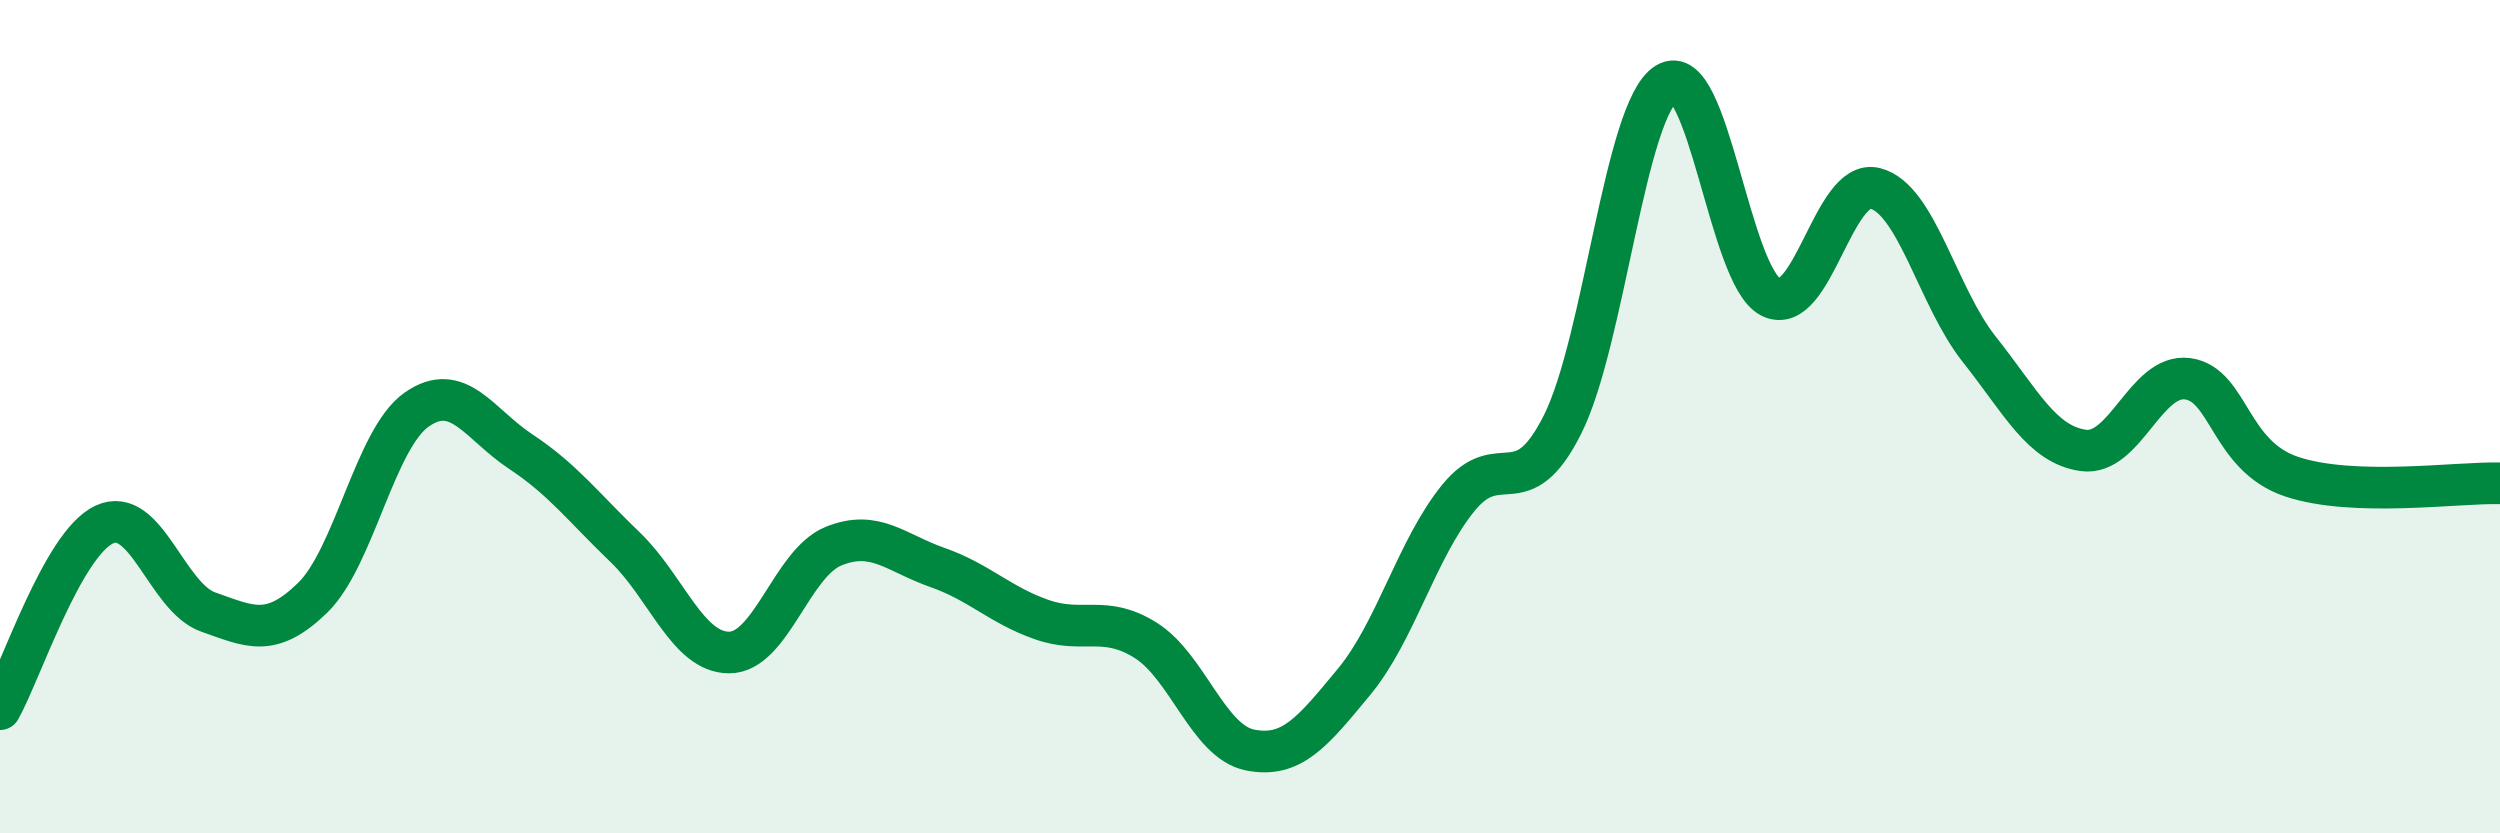 
    <svg width="60" height="20" viewBox="0 0 60 20" xmlns="http://www.w3.org/2000/svg">
      <path
        d="M 0,17.02 C 0.5,16.13 1.5,13.06 2.5,12.59 C 3.5,12.12 4,14.34 5,14.69 C 6,15.04 6.5,15.32 7.5,14.35 C 8.5,13.38 9,10.53 10,9.83 C 11,9.13 11.5,10.18 12.5,10.84 C 13.5,11.5 14,12.17 15,13.13 C 16,14.09 16.5,15.66 17.5,15.66 C 18.5,15.66 19,13.52 20,13.11 C 21,12.7 21.5,13.27 22.5,13.62 C 23.5,13.97 24,14.52 25,14.87 C 26,15.22 26.5,14.74 27.5,15.37 C 28.5,16 29,17.8 30,18 C 31,18.2 31.5,17.57 32.5,16.36 C 33.5,15.15 34,13.18 35,11.95 C 36,10.72 36.5,12.18 37.5,10.19 C 38.5,8.2 39,2.61 40,2 C 41,1.39 41.5,6.63 42.5,7.13 C 43.5,7.63 44,4.27 45,4.52 C 46,4.77 46.5,7.12 47.5,8.38 C 48.5,9.64 49,10.67 50,10.81 C 51,10.95 51.5,8.96 52.5,9.09 C 53.5,9.22 53.5,10.94 55,11.44 C 56.5,11.94 59,11.57 60,11.6L60 20L0 20Z"
        fill="#008740"
        opacity="0.1"
        stroke-linecap="round"
        stroke-linejoin="round"
      />
      <path
        d="M 0,17.02 C 0.5,16.13 1.5,13.06 2.5,12.59 C 3.5,12.12 4,14.34 5,14.69 C 6,15.04 6.5,15.32 7.5,14.35 C 8.5,13.38 9,10.53 10,9.83 C 11,9.13 11.5,10.18 12.5,10.84 C 13.5,11.5 14,12.17 15,13.13 C 16,14.09 16.5,15.66 17.5,15.66 C 18.5,15.66 19,13.52 20,13.11 C 21,12.7 21.5,13.27 22.5,13.62 C 23.5,13.97 24,14.52 25,14.87 C 26,15.22 26.5,14.74 27.5,15.37 C 28.5,16 29,17.8 30,18 C 31,18.2 31.5,17.57 32.5,16.36 C 33.5,15.15 34,13.18 35,11.95 C 36,10.72 36.5,12.18 37.5,10.19 C 38.5,8.2 39,2.61 40,2 C 41,1.39 41.5,6.63 42.5,7.13 C 43.5,7.63 44,4.27 45,4.52 C 46,4.77 46.5,7.12 47.5,8.38 C 48.5,9.64 49,10.67 50,10.81 C 51,10.95 51.5,8.96 52.5,9.09 C 53.5,9.22 53.5,10.94 55,11.44 C 56.5,11.94 59,11.57 60,11.6"
        stroke="#008740"
        stroke-width="1"
        fill="none"
        stroke-linecap="round"
        stroke-linejoin="round"
      />
    </svg>
  
